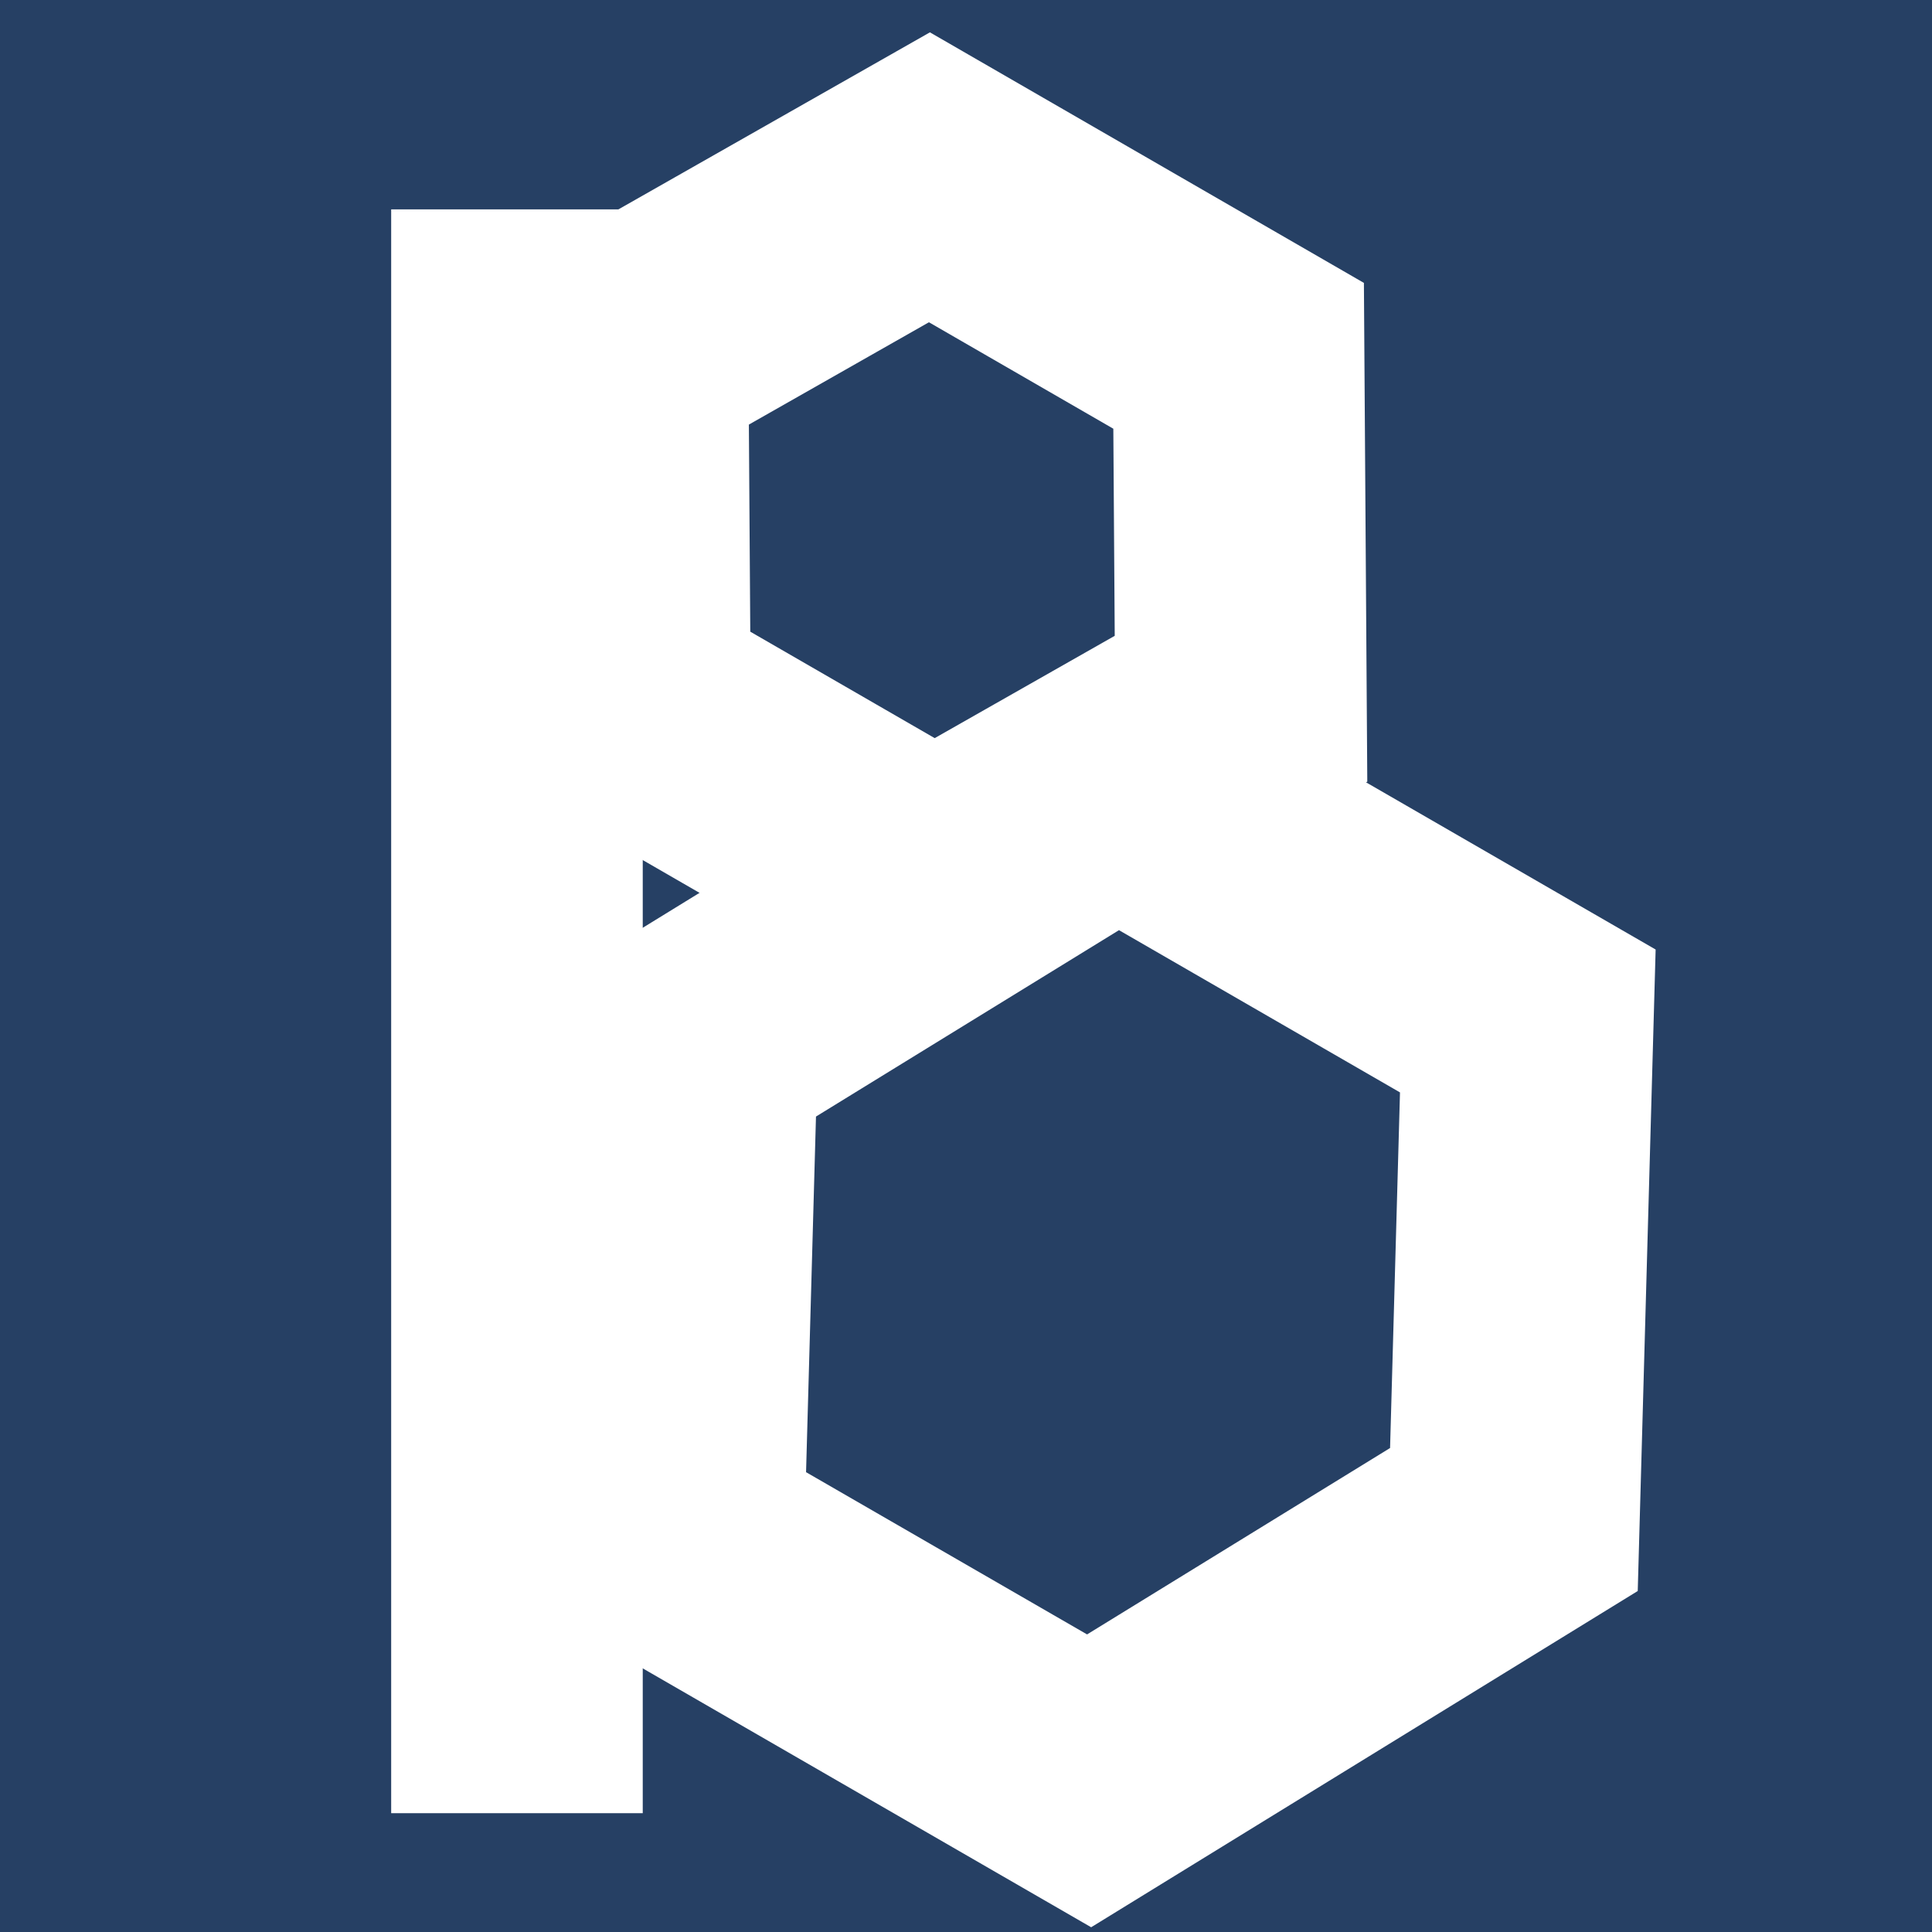 <?xml version="1.0" encoding="utf-8"?>
<!-- Generator: Adobe Illustrator 23.0.3, SVG Export Plug-In . SVG Version: 6.00 Build 0)  -->
<svg version="1.1" id="Calque_1" xmlns="http://www.w3.org/2000/svg" xmlns:xlink="http://www.w3.org/1999/xlink" x="0px" y="0px"
	 viewBox="0 0 768 768" style="enable-background:new 0 0 768 768;" xml:space="preserve">
<style type="text/css">
	.st0{fill:#264064;}
	.st1{fill:none;stroke:#FFFFFF;stroke-width:100;stroke-miterlimit:10;}
</style>
<g>
	<rect class="st0" width="768" height="768"/>
</g>
<line class="st1" x1="205.5" y1="83.23" x2="205.5" y2="720.77"/>
<polygon class="st1" points="492.37,141.44 493.32,281.73 371.36,351.04 248.44,280.08 247.49,139.8 369.46,70.48 "/>
<polygon class="st1" points="607.33,405.85 601.8,604.03 432.94,707.91 269.61,613.61 275.14,415.43 444,311.55 "/>
</svg>
